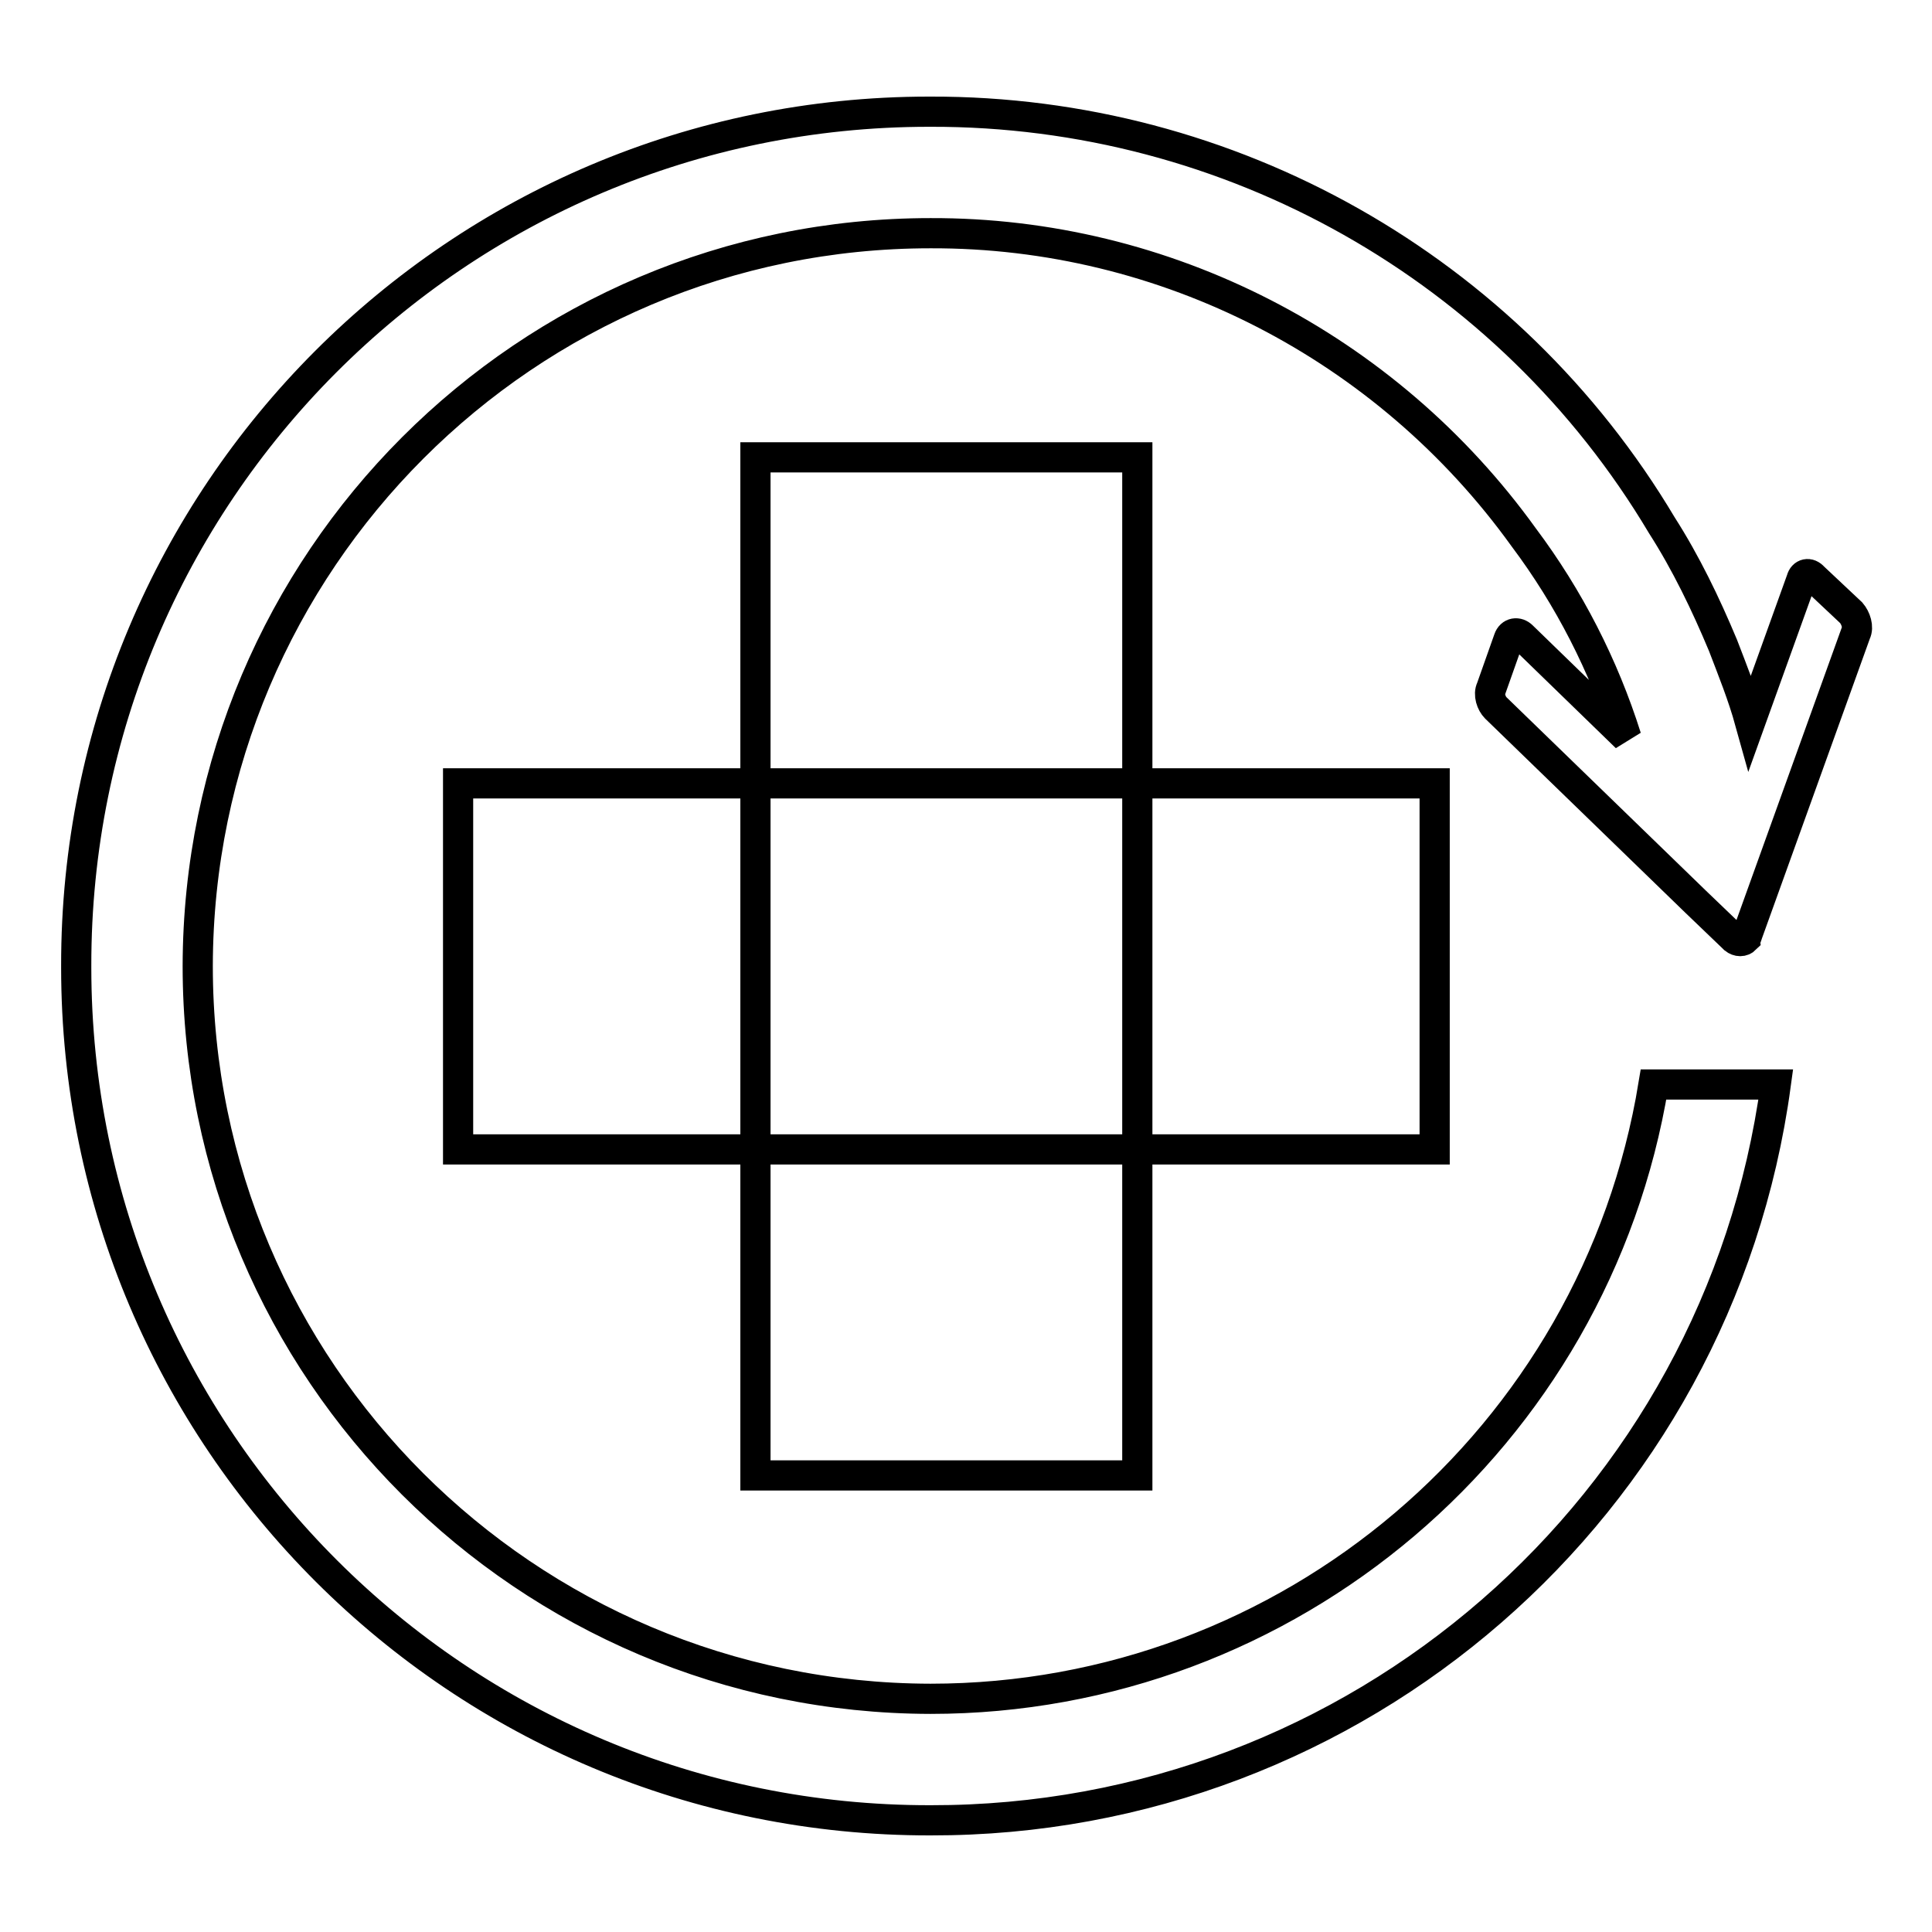 <?xml version="1.0" encoding="utf-8"?>
<!-- Svg Vector Icons : http://www.onlinewebfonts.com/icon -->
<!DOCTYPE svg PUBLIC "-//W3C//DTD SVG 1.1//EN" "http://www.w3.org/Graphics/SVG/1.1/DTD/svg11.dtd">
<svg version="1.1" xmlns="http://www.w3.org/2000/svg" xmlns:xlink="http://www.w3.org/1999/xlink" x="0px" y="0px" viewBox="0 0 256 256" enable-background="new 0 0 256 256" xml:space="preserve">
<g> <path stroke-width="4" fill-opacity="0" stroke="#000000"  d="M201.7,84.3l13.8,13.4c-3-9.5-7.6-18.5-13.6-26.5c-18.2-25.3-47.5-40.4-78.6-40.3 c-53.6,0-97,43.5-97.1,97.1c0,53.6,43.5,97,97.1,97.1c47.5,0,88.1-34.5,95.8-81.4h16.2c-7.6,56-55.5,97.6-112,97.5 c-62.5,0.1-113.2-50.5-113.2-113c0-0.1,0-0.1,0-0.2C10,65.5,60.6,14.8,123.1,14.8c0.1,0,0.1,0,0.2,0c39.7-0.1,76.6,20.7,96.9,54.8 c3.2,5,5.8,10.4,8.1,15.9c1.3,3.4,2.6,6.6,3.6,10.2l6.8-18.9c0.2-0.8,1-1,1.6-0.3l5,4.7c0.6,0.7,1,1.9,0.6,2.7l-14.4,40 c0,0.2-0.2,0.3-0.2,0.5c-0.4,0.4-1,0.4-1.5,0l-0.2-0.2l-4.9-4.7l-26.5-25.7c-0.6-0.6-1-1.8-0.6-2.6l2.3-6.5 C200.2,83.8,201.1,83.7,201.7,84.3z M60.7,103.8h129.4v48.5H60.7V103.8z M100.1,60.6h50.6v134.9h-50.6V60.6z"/></g>
</svg>